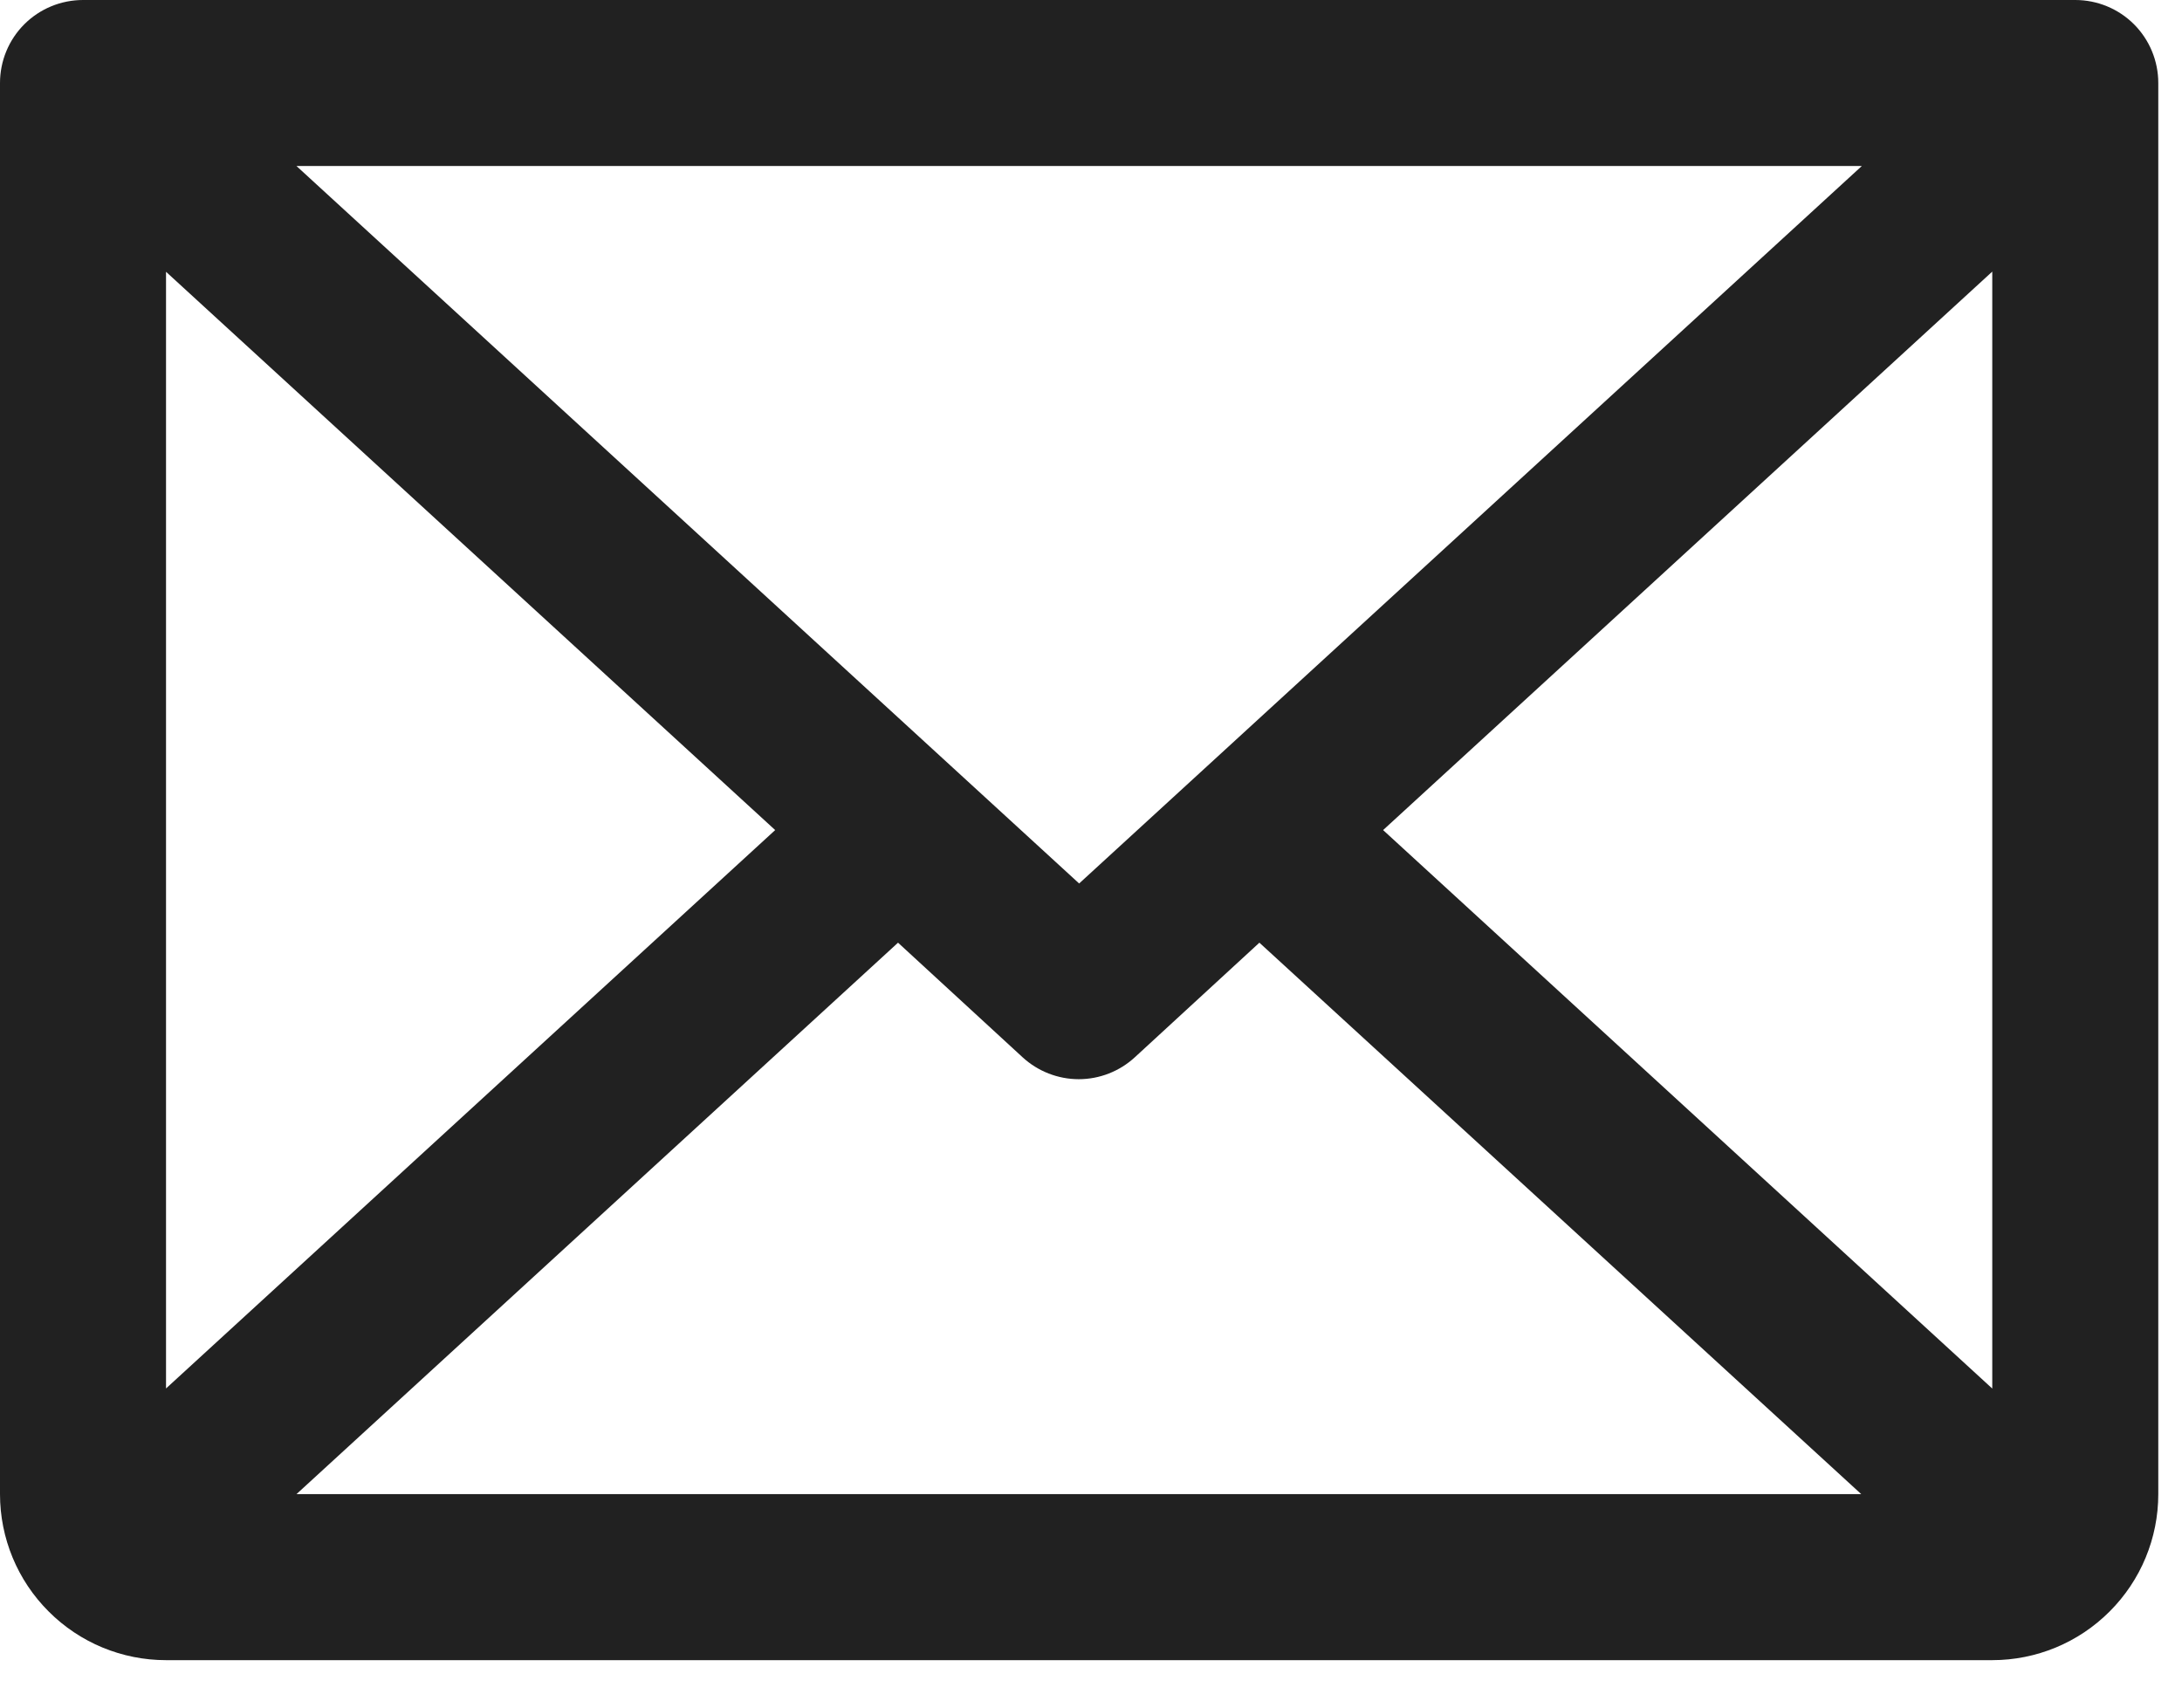 <svg width="23" height="18" viewBox="0 0 23 18" fill="none" xmlns="http://www.w3.org/2000/svg">
<path d="M21.875 0H0.875C0.643 0 0.42 0.092 0.256 0.256C0.092 0.42 0 0.643 0 0.875V15.75C0 16.214 0.184 16.659 0.513 16.987C0.841 17.316 1.286 17.5 1.75 17.5H21C21.464 17.5 21.909 17.316 22.237 16.987C22.566 16.659 22.75 16.214 22.75 15.75V0.875C22.75 0.643 22.658 0.42 22.494 0.256C22.33 0.092 22.107 0 21.875 0ZM11.375 9.313L3.125 1.75H19.625L11.375 9.313ZM8.171 8.75L1.75 14.636V2.865L8.171 8.75ZM9.466 9.937L10.779 11.145C10.94 11.293 11.152 11.376 11.371 11.376C11.59 11.376 11.801 11.293 11.962 11.145L13.275 9.937L19.619 15.75H3.125L9.466 9.937ZM14.579 8.75L21 2.863V14.637L14.579 8.75Z" fill="#212121"/>
</svg>
